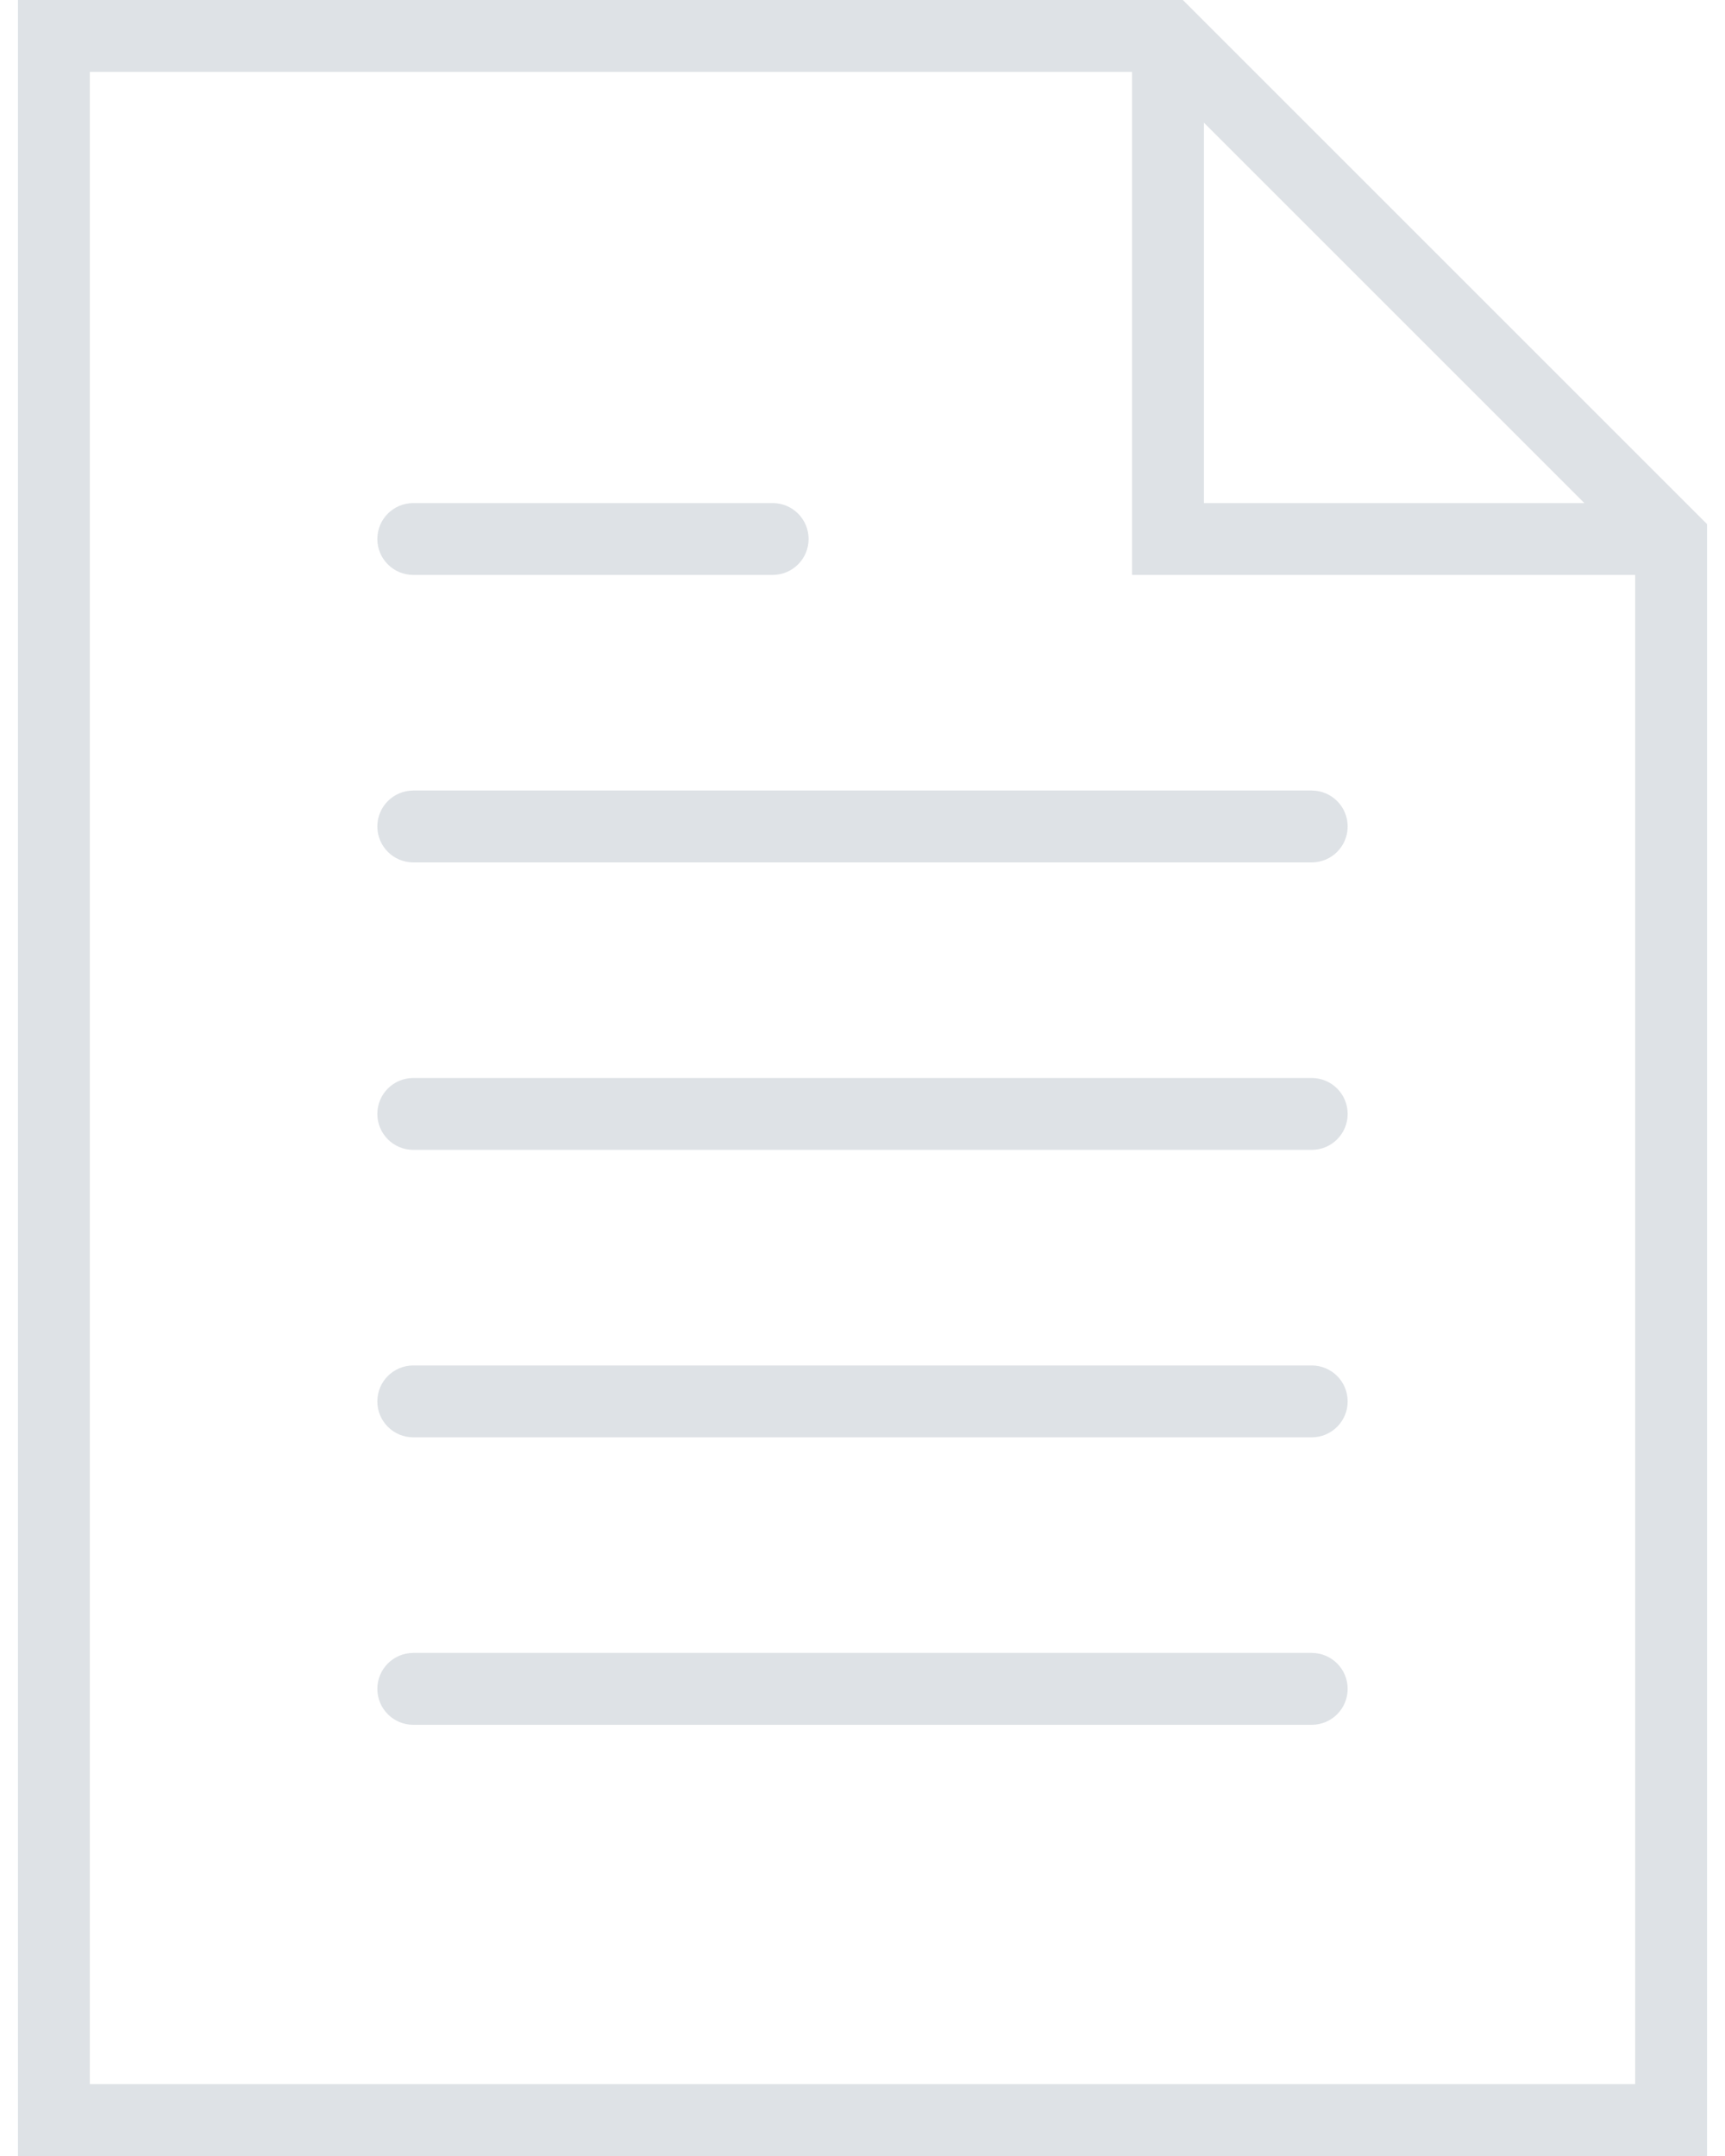 <?xml version="1.0" encoding="UTF-8"?>
<svg width="48px" height="60px" viewBox="0 0 48 60" version="1.1" xmlns="http://www.w3.org/2000/svg" xmlns:xlink="http://www.w3.org/1999/xlink">
    <title>doc</title>
    <desc>Created with Sketch.</desc>
    <defs></defs>
    <g id="Page-1" stroke="none" stroke-width="1" fill="none" fill-rule="evenodd">
        <g id="doc" fill-rule="nonzero" fill="#DEE2E6">
            <path d="M36.5,22 L11.5,22 C10.948,22 10.5,22.447 10.5,23 C10.5,23.553 10.948,24 11.5,24 L36.5,24 C37.052,24 37.5,23.553 37.5,23 C37.5,22.447 37.052,22 36.5,22 Z" id="Shape"></path>
            <path d="M11.5,16 L21.5,16 C22.052,16 22.5,15.553 22.5,15 C22.5,14.447 22.052,14 21.5,14 L11.5,14 C10.948,14 10.5,14.447 10.5,15 C10.5,15.553 10.948,16 11.5,16 Z" id="Shape"></path>
            <path d="M36.5,30 L11.5,30 C10.948,30 10.5,30.447 10.5,31 C10.5,31.553 10.948,32 11.5,32 L36.5,32 C37.052,32 37.5,31.553 37.5,31 C37.5,30.447 37.052,30 36.5,30 Z" id="Shape"></path>
            <path d="M36.5,38 L11.5,38 C10.948,38 10.5,38.447 10.5,39 C10.5,39.553 10.948,40 11.5,40 L36.5,40 C37.052,40 37.5,39.553 37.5,39 C37.5,38.447 37.052,38 36.5,38 Z" id="Shape"></path>
            <path d="M36.5,46 L11.5,46 C10.948,46 10.5,46.447 10.5,47 C10.5,47.553 10.948,48 11.5,48 L36.5,48 C37.052,48 37.5,47.553 37.5,47 C37.5,46.447 37.052,46 36.5,46 Z" id="Shape"></path>
            <path d="M32.914,0 L0.5,0 L0.5,60 L47.5,60 L47.5,14.586 L32.914,0 Z M33.5,3.414 L44.086,14 L33.5,14 L33.5,3.414 Z M2.5,58 L2.5,2 L31.5,2 L31.5,16 L45.5,16 L45.5,58 L2.5,58 Z" id="Shape"></path>
        </g>
    </g>
</svg>
